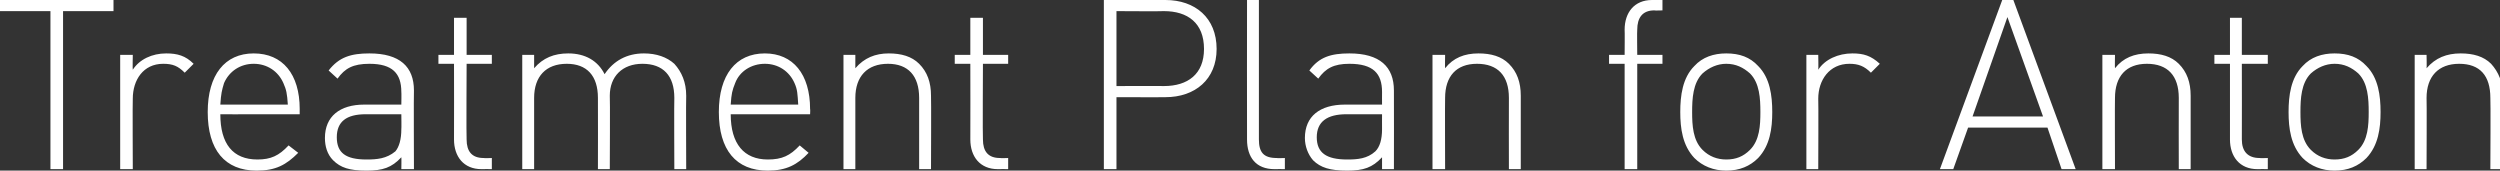 <?xml version="1.0" standalone="no"?><!DOCTYPE svg PUBLIC "-//W3C//DTD SVG 1.1//EN" "http://www.w3.org/Graphics/SVG/1.1/DTD/svg11.dtd"><svg xmlns="http://www.w3.org/2000/svg" version="1.1" style="left: 7.18% !important; width: 34.16% !important;top: 3.62% !important; height49.95% !important;" width="337px" height="23px" viewBox="0 0 337 23"><rect x="0" y="0" width="337" height="23" fill="#333333" stroke="none"/>  <desc>Treatment Plan for Anton</desc>  <defs/>  <g id="Polygon53229">    <path d="M 8.5 22.8 L 6.8 22.8 L 6.8 1.5 L 0 1.5 L 0 0 L 15.3 0 L 15.3 1.5 L 8.5 1.5 L 8.5 22.8 Z M 22 8.6 C 19.3 8.6 17.9 10.8 17.9 13.3 C 17.86 13.28 17.9 22.8 17.9 22.8 L 16.2 22.8 L 16.2 7.4 L 17.9 7.4 C 17.9 7.4 17.86 9.41 17.9 9.4 C 18.8 8 20.5 7.2 22.4 7.2 C 23.9 7.2 25 7.5 26.1 8.6 C 26.1 8.6 24.9 9.8 24.9 9.8 C 24 8.9 23.3 8.6 22 8.6 Z M 34.7 21.5 C 36.5 21.5 37.6 21 38.9 19.6 C 38.9 19.6 40.2 20.6 40.2 20.6 C 38.6 22.2 37.2 23 34.6 23 C 30.3 23 28 20.2 28 15.1 C 28 10.1 30.3 7.2 34.2 7.2 C 38.1 7.2 40.4 10 40.4 14.7 C 40.39 14.69 40.4 15.4 40.4 15.4 C 40.4 15.4 29.67 15.42 29.7 15.4 C 29.7 19.4 31.4 21.5 34.7 21.5 Z M 38.2 11.2 C 37.5 9.6 36 8.6 34.2 8.6 C 32.4 8.6 30.9 9.6 30.2 11.2 C 29.9 12.2 29.8 12.6 29.7 14.1 C 29.7 14.1 38.8 14.1 38.8 14.1 C 38.7 12.6 38.6 12.1 38.2 11.2 Z M 54.1 21.2 C 52.8 22.6 51.6 23 49.4 23 C 47.1 23 45.9 22.6 44.9 21.6 C 44.1 20.8 43.8 19.7 43.8 18.6 C 43.8 15.7 45.8 14.1 49.1 14.1 C 49.14 14.11 54.1 14.1 54.1 14.1 C 54.1 14.1 54.13 12.38 54.1 12.4 C 54.1 9.9 52.9 8.6 49.8 8.6 C 47.6 8.6 46.5 9.2 45.5 10.6 C 45.5 10.6 44.3 9.5 44.3 9.5 C 45.7 7.7 47.3 7.2 49.8 7.2 C 53.9 7.2 55.8 9 55.8 12.2 C 55.76 12.22 55.8 22.8 55.8 22.8 L 54.1 22.8 C 54.1 22.8 54.13 21.25 54.1 21.2 Z M 49.3 15.4 C 46.7 15.4 45.4 16.4 45.4 18.5 C 45.4 20.6 46.6 21.5 49.4 21.5 C 50.8 21.5 52.1 21.4 53.3 20.4 C 53.8 19.8 54.1 18.8 54.1 17.4 C 54.13 17.41 54.1 15.4 54.1 15.4 C 54.1 15.4 49.33 15.42 49.3 15.4 Z M 61.2 18.8 C 61.22 18.75 61.2 8.6 61.2 8.6 L 59.1 8.6 L 59.1 7.4 L 61.2 7.4 L 61.2 2.4 L 62.9 2.4 L 62.9 7.4 L 66.3 7.4 L 66.3 8.6 L 62.9 8.6 C 62.9 8.6 62.85 18.78 62.9 18.8 C 62.9 20.4 63.6 21.3 65.2 21.3 C 65.22 21.34 66.3 21.3 66.3 21.3 L 66.3 22.8 C 66.3 22.8 64.93 22.78 64.9 22.8 C 62.5 22.8 61.2 21.1 61.2 18.8 Z M 90.9 13.2 C 90.9 10.2 89.4 8.6 86.6 8.6 C 83.9 8.6 82.2 10.3 82.2 12.9 C 82.25 12.93 82.2 22.8 82.2 22.8 L 80.6 22.8 C 80.6 22.8 80.62 13.22 80.6 13.2 C 80.6 10.2 79.1 8.6 76.4 8.6 C 73.6 8.6 72 10.3 72 13.2 C 72.01 13.22 72 22.8 72 22.8 L 70.4 22.8 L 70.4 7.4 L 72 7.4 C 72 7.4 72.01 9.18 72 9.2 C 73.2 7.8 74.7 7.2 76.6 7.2 C 78.9 7.2 80.6 8.2 81.5 10 C 82.7 8.2 84.5 7.2 86.8 7.2 C 88.5 7.2 89.9 7.7 90.9 8.6 C 91.9 9.7 92.5 11.1 92.5 12.9 C 92.46 12.93 92.5 22.8 92.5 22.8 L 90.9 22.8 C 90.9 22.8 90.86 13.22 90.9 13.2 Z M 103.5 21.5 C 105.4 21.5 106.5 21 107.8 19.6 C 107.8 19.6 109 20.6 109 20.6 C 107.5 22.2 106 23 103.5 23 C 99.2 23 96.9 20.2 96.9 15.1 C 96.9 10.1 99.2 7.2 103.1 7.2 C 106.9 7.2 109.2 10 109.2 14.7 C 109.24 14.69 109.2 15.4 109.2 15.4 C 109.2 15.4 98.52 15.42 98.5 15.4 C 98.5 19.4 100.3 21.5 103.5 21.5 Z M 107.1 11.2 C 106.4 9.6 104.9 8.6 103.1 8.6 C 101.3 8.6 99.7 9.6 99.1 11.2 C 98.7 12.2 98.6 12.6 98.5 14.1 C 98.5 14.1 107.6 14.1 107.6 14.1 C 107.5 12.6 107.5 12.1 107.1 11.2 Z M 123.9 13.2 C 123.9 10.2 122.4 8.6 119.7 8.6 C 116.9 8.6 115.3 10.3 115.3 13.2 C 115.3 13.22 115.3 22.8 115.3 22.8 L 113.7 22.8 L 113.7 7.4 L 115.3 7.4 C 115.3 7.4 115.3 9.18 115.3 9.2 C 116.5 7.8 118 7.2 119.8 7.2 C 121.5 7.2 122.9 7.6 123.9 8.6 C 125 9.7 125.5 11.1 125.5 12.9 C 125.54 12.93 125.5 22.8 125.5 22.8 L 123.9 22.8 C 123.9 22.8 123.91 13.22 123.9 13.2 Z M 130.8 18.8 C 130.82 18.75 130.8 8.6 130.8 8.6 L 128.7 8.6 L 128.7 7.4 L 130.8 7.4 L 130.8 2.4 L 132.5 2.4 L 132.5 7.4 L 135.9 7.4 L 135.9 8.6 L 132.5 8.6 C 132.5 8.6 132.45 18.78 132.5 18.8 C 132.5 20.4 133.2 21.3 134.8 21.3 C 134.82 21.34 135.9 21.3 135.9 21.3 L 135.9 22.8 C 135.9 22.8 134.53 22.78 134.5 22.8 C 132.1 22.8 130.8 21.1 130.8 18.8 Z M 157.1 13.1 C 157.12 13.12 150.5 13.1 150.5 13.1 L 150.5 22.8 L 148.8 22.8 L 148.8 0 C 148.8 0 157.12 0 157.1 0 C 161.1 0 164 2.4 164 6.6 C 164 10.7 161.1 13.1 157.1 13.1 Z M 156.9 1.5 C 156.93 1.54 150.5 1.5 150.5 1.5 L 150.5 11.6 C 150.5 11.6 156.93 11.58 156.9 11.6 C 160.1 11.6 162.3 10 162.3 6.6 C 162.3 3.1 160.1 1.5 156.9 1.5 Z M 168.1 18.8 C 168.08 18.78 168.1 0 168.1 0 L 169.7 0 C 169.7 0 169.71 18.75 169.7 18.8 C 169.7 20.5 170.3 21.3 172.1 21.3 C 172.08 21.34 173.2 21.3 173.2 21.3 L 173.2 22.8 C 173.2 22.8 171.79 22.78 171.8 22.8 C 169.3 22.8 168.1 21.2 168.1 18.8 Z M 186.3 21.2 C 185 22.6 183.8 23 181.6 23 C 179.3 23 178 22.6 177 21.6 C 176.3 20.8 175.9 19.7 175.9 18.6 C 175.9 15.7 177.9 14.1 181.3 14.1 C 181.29 14.11 186.3 14.1 186.3 14.1 C 186.3 14.1 186.29 12.38 186.3 12.4 C 186.3 9.9 185.1 8.6 181.9 8.6 C 179.8 8.6 178.7 9.2 177.7 10.6 C 177.7 10.6 176.5 9.5 176.5 9.5 C 177.8 7.7 179.4 7.2 181.9 7.2 C 186 7.2 187.9 9 187.9 12.2 C 187.92 12.22 187.9 22.8 187.9 22.8 L 186.3 22.8 C 186.3 22.8 186.29 21.25 186.3 21.2 Z M 181.5 15.4 C 178.9 15.4 177.5 16.4 177.5 18.5 C 177.5 20.6 178.8 21.5 181.6 21.5 C 183 21.5 184.3 21.4 185.4 20.4 C 186 19.8 186.3 18.8 186.3 17.4 C 186.29 17.41 186.3 15.4 186.3 15.4 C 186.3 15.4 181.49 15.42 181.5 15.4 Z M 203.4 13.2 C 203.4 10.2 201.9 8.6 199.1 8.6 C 196.3 8.6 194.8 10.3 194.8 13.2 C 194.77 13.22 194.8 22.8 194.8 22.8 L 193.1 22.8 L 193.1 7.4 L 194.8 7.4 C 194.8 7.4 194.77 9.18 194.8 9.2 C 195.9 7.8 197.4 7.2 199.3 7.2 C 201 7.2 202.4 7.6 203.4 8.6 C 204.5 9.7 205 11.1 205 12.9 C 205.01 12.93 205 22.8 205 22.8 L 203.4 22.8 C 203.4 22.8 203.38 13.22 203.4 13.2 Z M 220.7 22.8 L 219 22.8 L 219 8.6 L 216.9 8.6 L 216.9 7.4 L 219 7.4 C 219 7.4 219.03 4.03 219 4 C 219 1.7 220.3 0 222.7 0 C 222.74 0 224.1 0 224.1 0 L 224.1 1.4 C 224.1 1.4 223.03 1.44 223 1.4 C 221.4 1.4 220.7 2.4 220.7 4 C 220.66 4 220.7 7.4 220.7 7.4 L 224.1 7.4 L 224.1 8.6 L 220.7 8.6 L 220.7 22.8 Z M 237 21.3 C 235.9 22.4 234.5 23 232.7 23 C 231 23 229.5 22.4 228.4 21.3 C 226.8 19.6 226.5 17.3 226.5 15.1 C 226.5 12.9 226.8 10.5 228.4 8.9 C 229.5 7.7 231 7.2 232.7 7.2 C 234.5 7.2 235.9 7.7 237 8.9 C 238.6 10.5 238.9 12.9 238.9 15.1 C 238.9 17.3 238.6 19.6 237 21.3 Z M 235.9 9.9 C 235 9.1 234 8.6 232.7 8.6 C 231.5 8.6 230.4 9.1 229.5 9.9 C 228.2 11.2 228.1 13.3 228.1 15.1 C 228.1 16.9 228.2 18.9 229.5 20.2 C 230.4 21.1 231.5 21.5 232.7 21.5 C 234 21.5 235 21.1 235.9 20.2 C 237.2 18.9 237.3 16.9 237.3 15.1 C 237.3 13.3 237.2 11.2 235.9 9.9 Z M 249.3 8.6 C 246.6 8.6 245.1 10.8 245.1 13.3 C 245.14 13.28 245.1 22.8 245.1 22.8 L 243.5 22.8 L 243.5 7.4 L 245.1 7.4 C 245.1 7.4 245.14 9.41 245.1 9.4 C 246 8 247.8 7.2 249.7 7.2 C 251.2 7.2 252.2 7.5 253.4 8.6 C 253.4 8.6 252.2 9.8 252.2 9.8 C 251.3 8.9 250.5 8.6 249.3 8.6 Z M 276 17.2 L 265.3 17.2 L 263.3 22.8 L 261.5 22.8 L 269.9 0 L 271.4 0 L 279.8 22.8 L 277.9 22.8 L 276 17.2 Z M 265.9 15.7 L 275.4 15.7 L 270.6 2.3 L 265.9 15.7 Z M 293.7 13.2 C 293.7 10.2 292.2 8.6 289.4 8.6 C 286.6 8.6 285.1 10.3 285.1 13.2 C 285.07 13.22 285.1 22.8 285.1 22.8 L 283.4 22.8 L 283.4 7.4 L 285.1 7.4 C 285.1 7.4 285.07 9.18 285.1 9.2 C 286.2 7.8 287.7 7.2 289.6 7.2 C 291.3 7.2 292.7 7.6 293.7 8.6 C 294.8 9.7 295.3 11.1 295.3 12.9 C 295.31 12.93 295.3 22.8 295.3 22.8 L 293.7 22.8 C 293.7 22.8 293.68 13.22 293.7 13.2 Z M 300.6 18.8 C 300.59 18.75 300.6 8.6 300.6 8.6 L 298.5 8.6 L 298.5 7.4 L 300.6 7.4 L 300.6 2.4 L 302.2 2.4 L 302.2 7.4 L 305.7 7.4 L 305.7 8.6 L 302.2 8.6 C 302.2 8.6 302.22 18.78 302.2 18.8 C 302.2 20.4 303 21.3 304.6 21.3 C 304.59 21.34 305.7 21.3 305.7 21.3 L 305.7 22.8 C 305.7 22.8 304.3 22.78 304.3 22.8 C 301.9 22.8 300.6 21.1 300.6 18.8 Z M 319 21.3 C 317.9 22.4 316.5 23 314.7 23 C 313 23 311.5 22.4 310.4 21.3 C 308.8 19.6 308.5 17.3 308.5 15.1 C 308.5 12.9 308.8 10.5 310.4 8.9 C 311.5 7.7 313 7.2 314.7 7.2 C 316.5 7.2 317.9 7.7 319 8.9 C 320.6 10.5 320.9 12.9 320.9 15.1 C 320.9 17.3 320.6 19.6 319 21.3 Z M 317.9 9.9 C 317 9.1 316 8.6 314.7 8.6 C 313.5 8.6 312.4 9.1 311.5 9.9 C 310.2 11.2 310.1 13.3 310.1 15.1 C 310.1 16.9 310.2 18.9 311.5 20.2 C 312.4 21.1 313.5 21.5 314.7 21.5 C 316 21.5 317 21.1 317.9 20.2 C 319.2 18.9 319.3 16.9 319.3 15.1 C 319.3 13.3 319.2 11.2 317.9 9.9 Z M 335.7 13.2 C 335.7 10.2 334.3 8.6 331.5 8.6 C 328.7 8.6 327.1 10.3 327.1 13.2 C 327.14 13.22 327.1 22.8 327.1 22.8 L 325.5 22.8 L 325.5 7.4 L 327.1 7.4 C 327.1 7.4 327.14 9.18 327.1 9.2 C 328.3 7.8 329.8 7.2 331.7 7.2 C 333.4 7.2 334.8 7.6 335.8 8.6 C 336.8 9.7 337.4 11.1 337.4 12.9 C 337.38 12.93 337.4 22.8 337.4 22.8 L 335.7 22.8 C 335.7 22.8 335.75 13.22 335.7 13.2 Z " stroke="none" fill="#fff"/>  </g></svg>